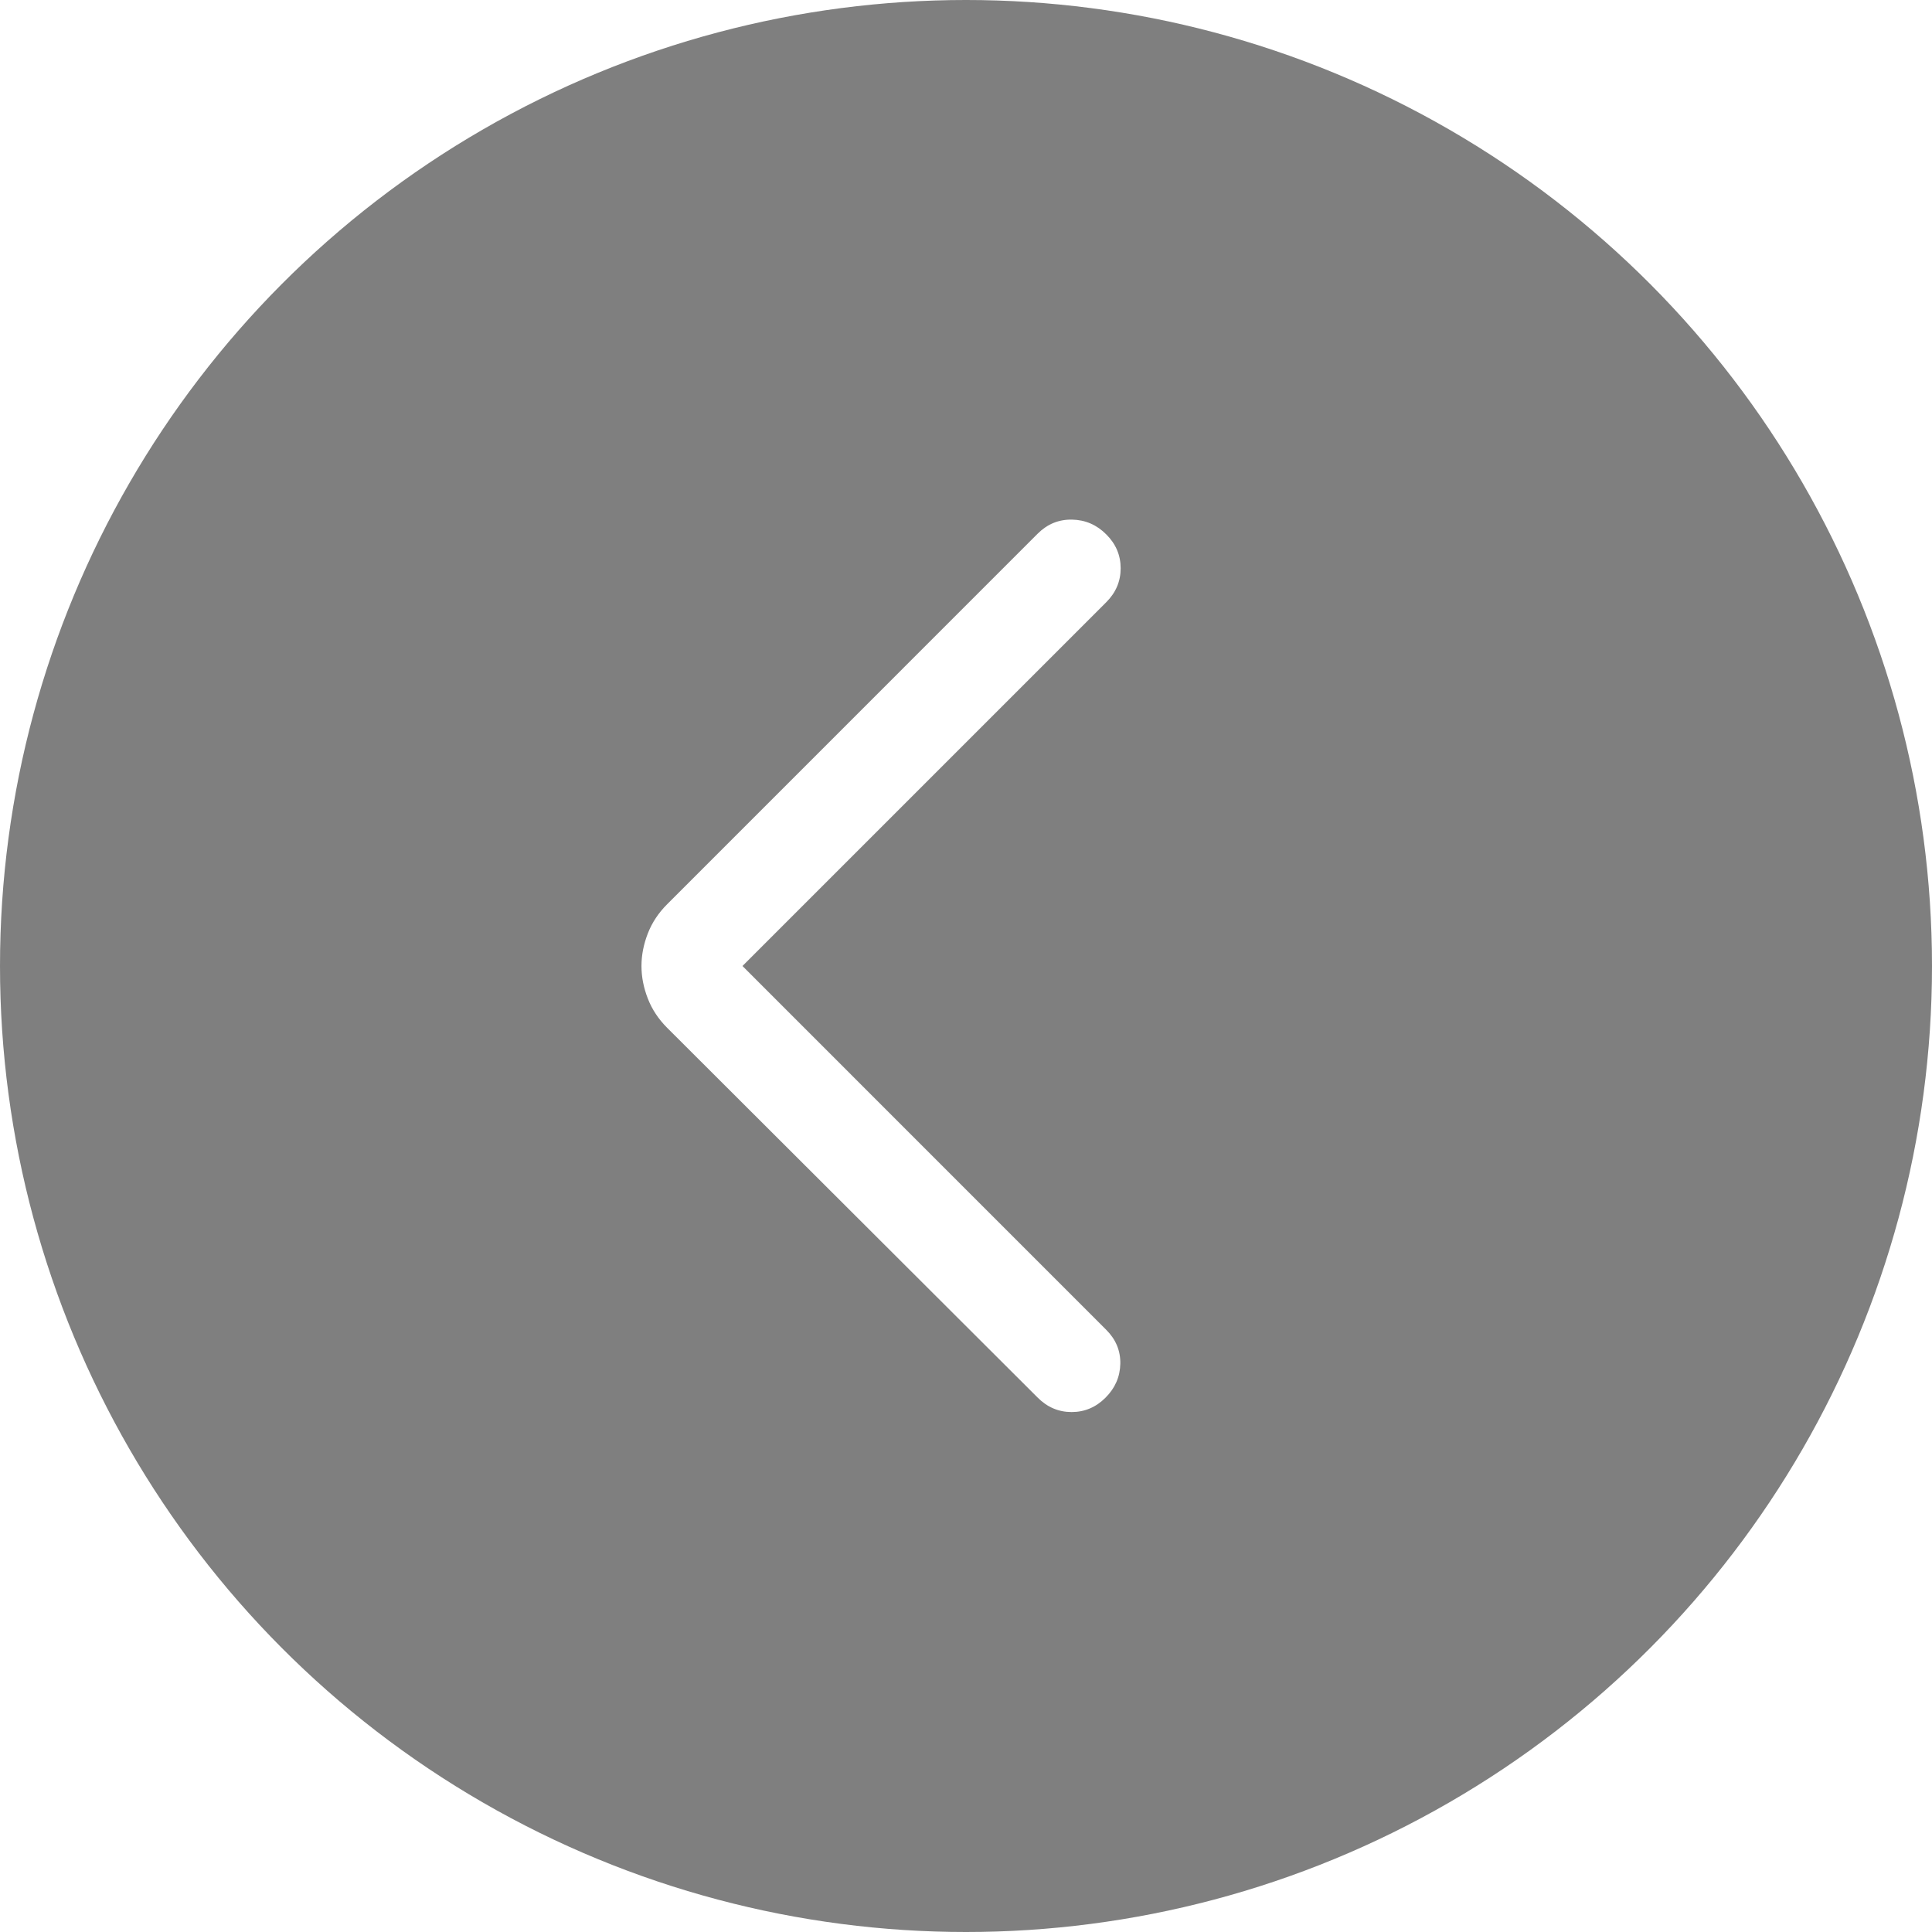 <svg width="40" height="40" viewBox="0 0 40 40" fill="none" xmlns="http://www.w3.org/2000/svg">
<g id="Group 4644">
<g id="Ellipse 140" filter="url(#filter0_b_2002_25130)">
<circle cx="20" cy="20" r="20" fill="black" fill-opacity="0.5"/>
</g>
<g id="arrow_back_ios">
<mask id="mask0_2002_25130" style="mask-type:alpha" maskUnits="userSpaceOnUse" x="8" y="8" width="24" height="24">
<rect id="Bounding box" x="8" y="8" width="24" height="24" fill="#D9D9D9"/>
</mask>
<g mask="url(#mask0_2002_25130)">
<path id="arrow_back_ios_2" d="M15.372 20L22.904 27.533C23.103 27.732 23.2 27.966 23.195 28.235C23.189 28.504 23.088 28.738 22.889 28.937C22.69 29.136 22.456 29.235 22.187 29.235C21.918 29.235 21.684 29.136 21.485 28.937L13.814 21.281C13.633 21.1 13.499 20.898 13.412 20.673C13.325 20.449 13.281 20.225 13.281 20C13.281 19.776 13.325 19.552 13.412 19.327C13.499 19.103 13.633 18.9 13.814 18.72L21.485 11.048C21.684 10.85 21.92 10.753 22.195 10.758C22.469 10.763 22.706 10.865 22.904 11.064C23.103 11.262 23.202 11.496 23.202 11.766C23.202 12.035 23.103 12.269 22.904 12.468L15.372 20Z" fill="white"/>
</g>
</g>
</g>
<defs>
<filter id="filter0_b_2002_25130" x="-4" y="-4" width="48" height="48" filterUnits="userSpaceOnUse" color-interpolation-filters="sRGB">
<feFlood flood-opacity="0" result="BackgroundImageFix"/>
<feGaussianBlur in="BackgroundImageFix" stdDeviation="2"/>
<feComposite in2="SourceAlpha" operator="in" result="effect1_backgroundBlur_2002_25130"/>
<feBlend mode="normal" in="SourceGraphic" in2="effect1_backgroundBlur_2002_25130" result="shape"/>
</filter>
</defs>
</svg>
